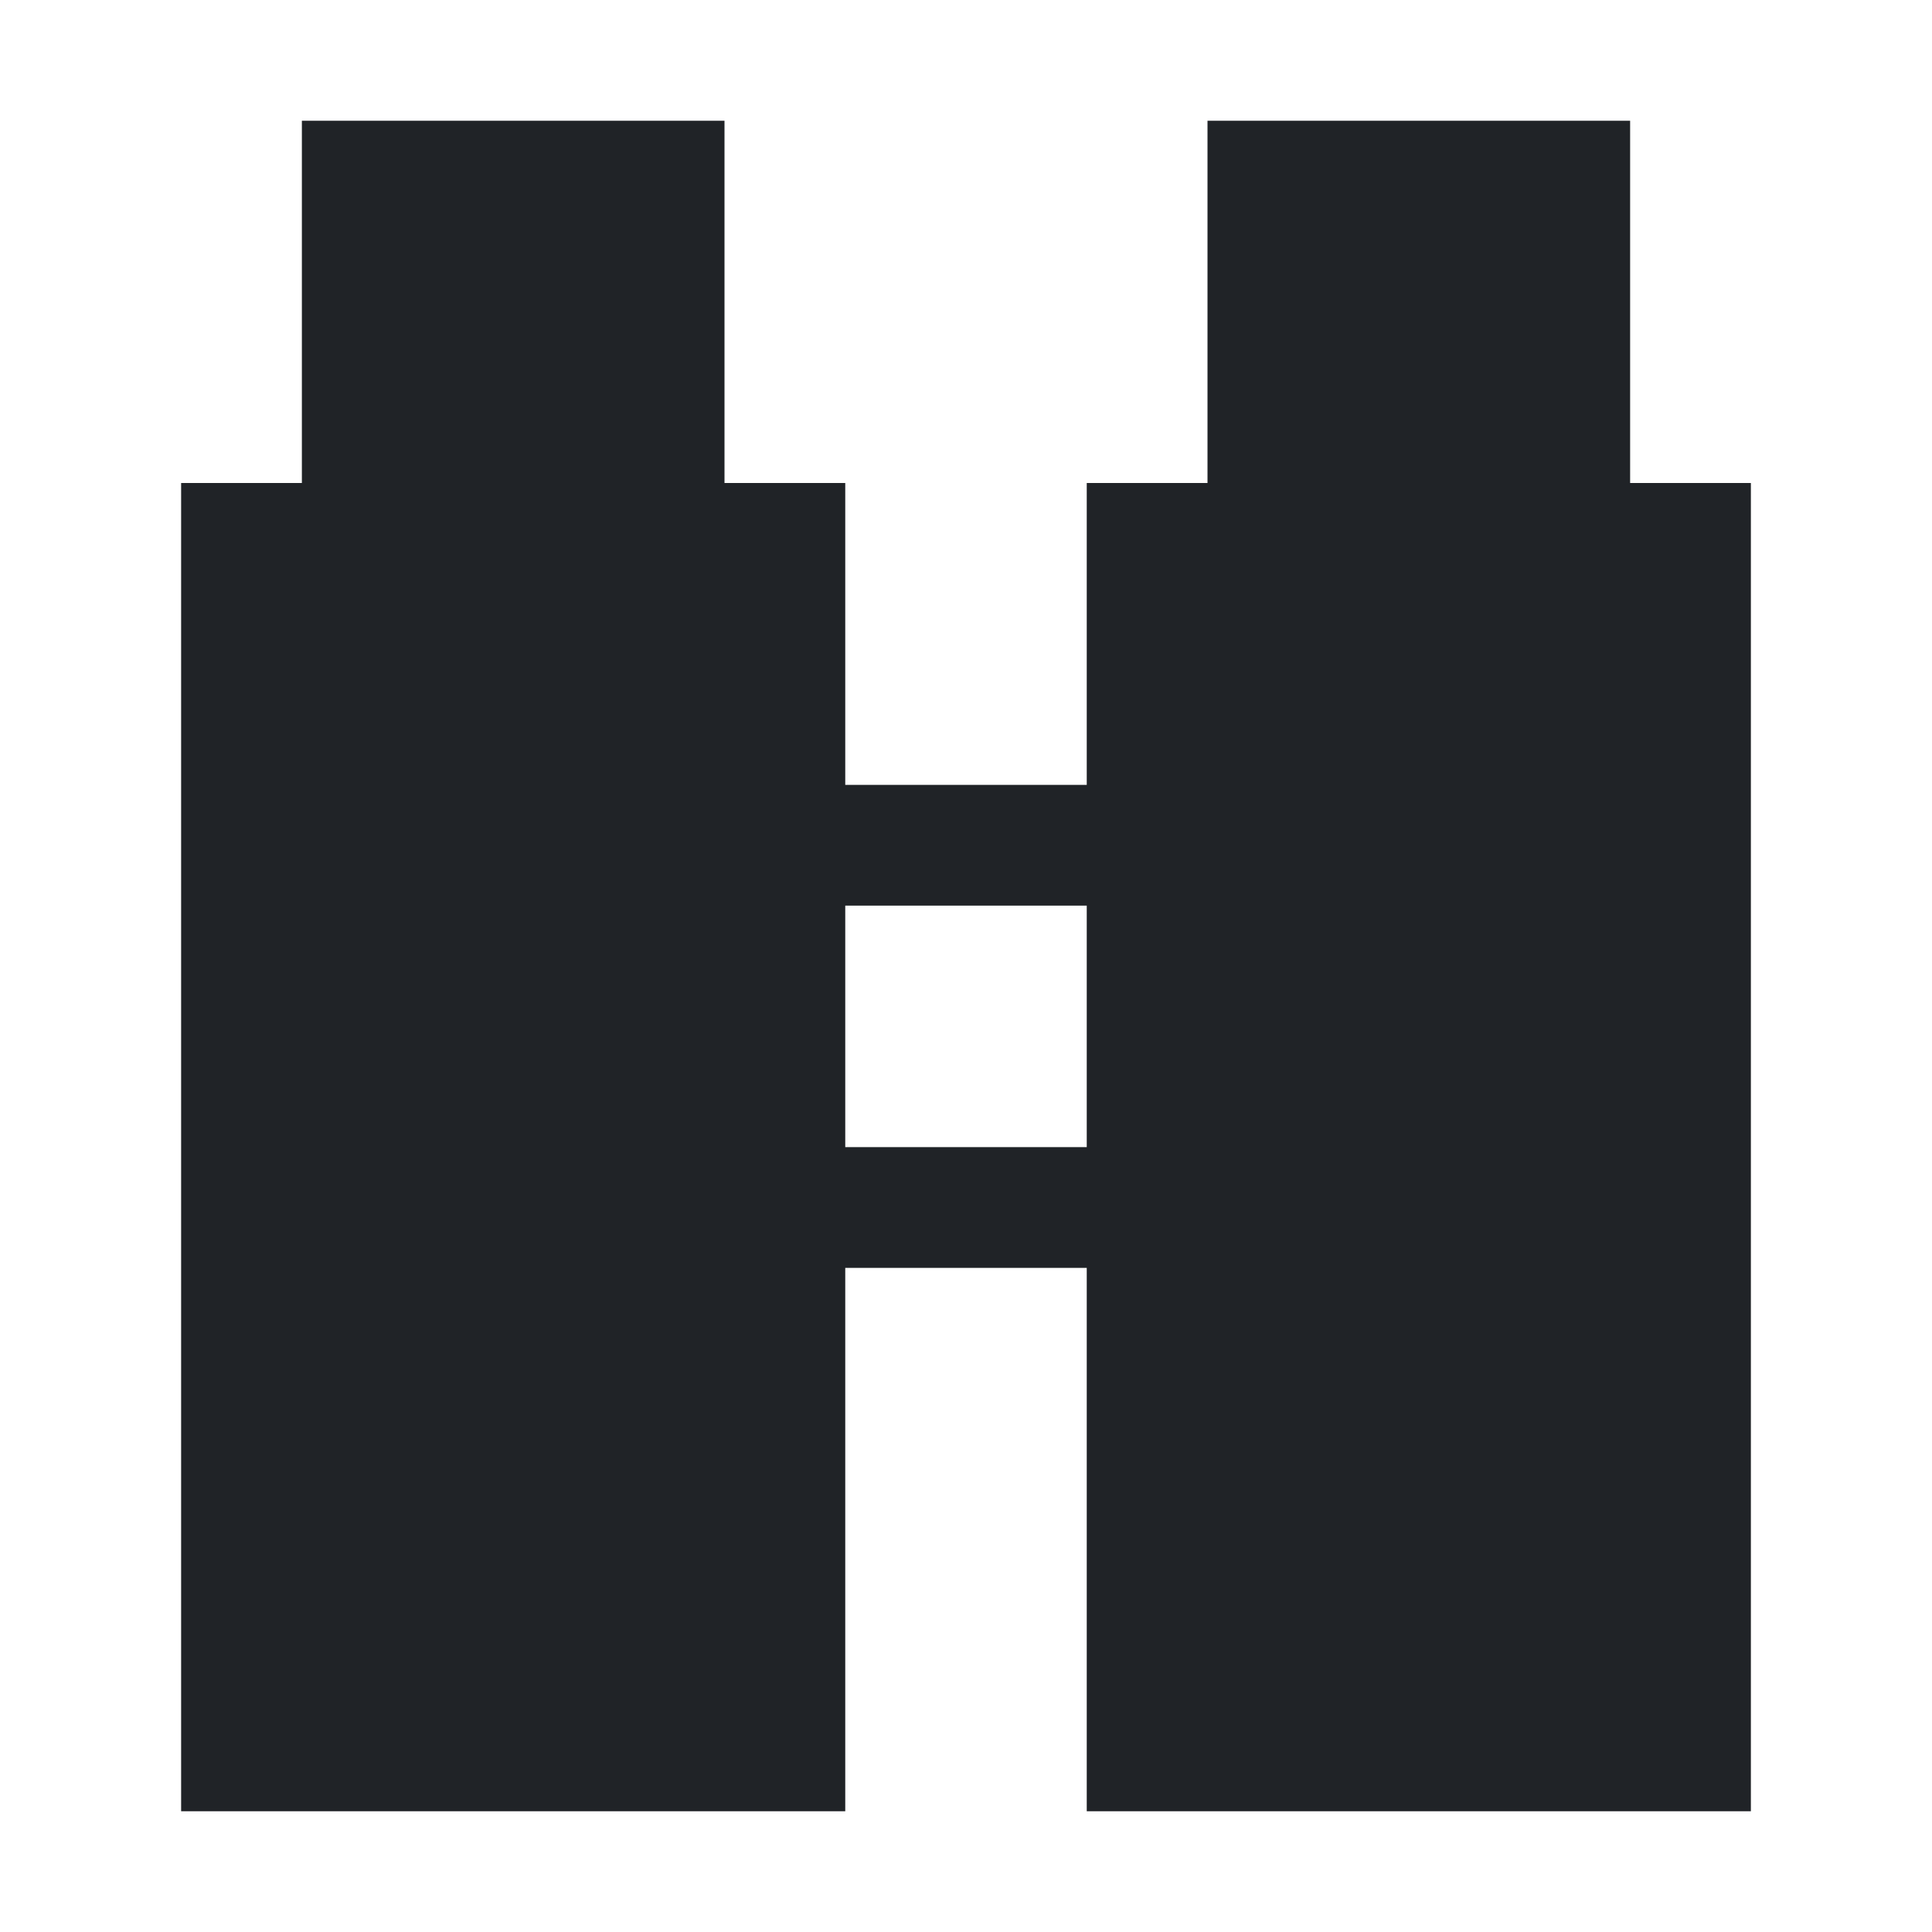 <?xml version="1.0" encoding="utf-8"?>
<!-- Uploaded to: SVG Repo, www.svgrepo.com, Generator: SVG Repo Mixer Tools -->
<svg width="800px" height="800px" viewBox="0 0 32 32" xmlns="http://www.w3.org/2000/svg">
<g fill="none" fill-rule="evenodd">
<path d="m0 0h32v32h-32z"/>
<path d="m12 2v6h2v5h4v-5h2v-6h7v6h2v22h-11v-9h-4v9h-11v-22h2v-6zm6 13h-4v4h4z" fill="#202327"/>
</g>
</svg>